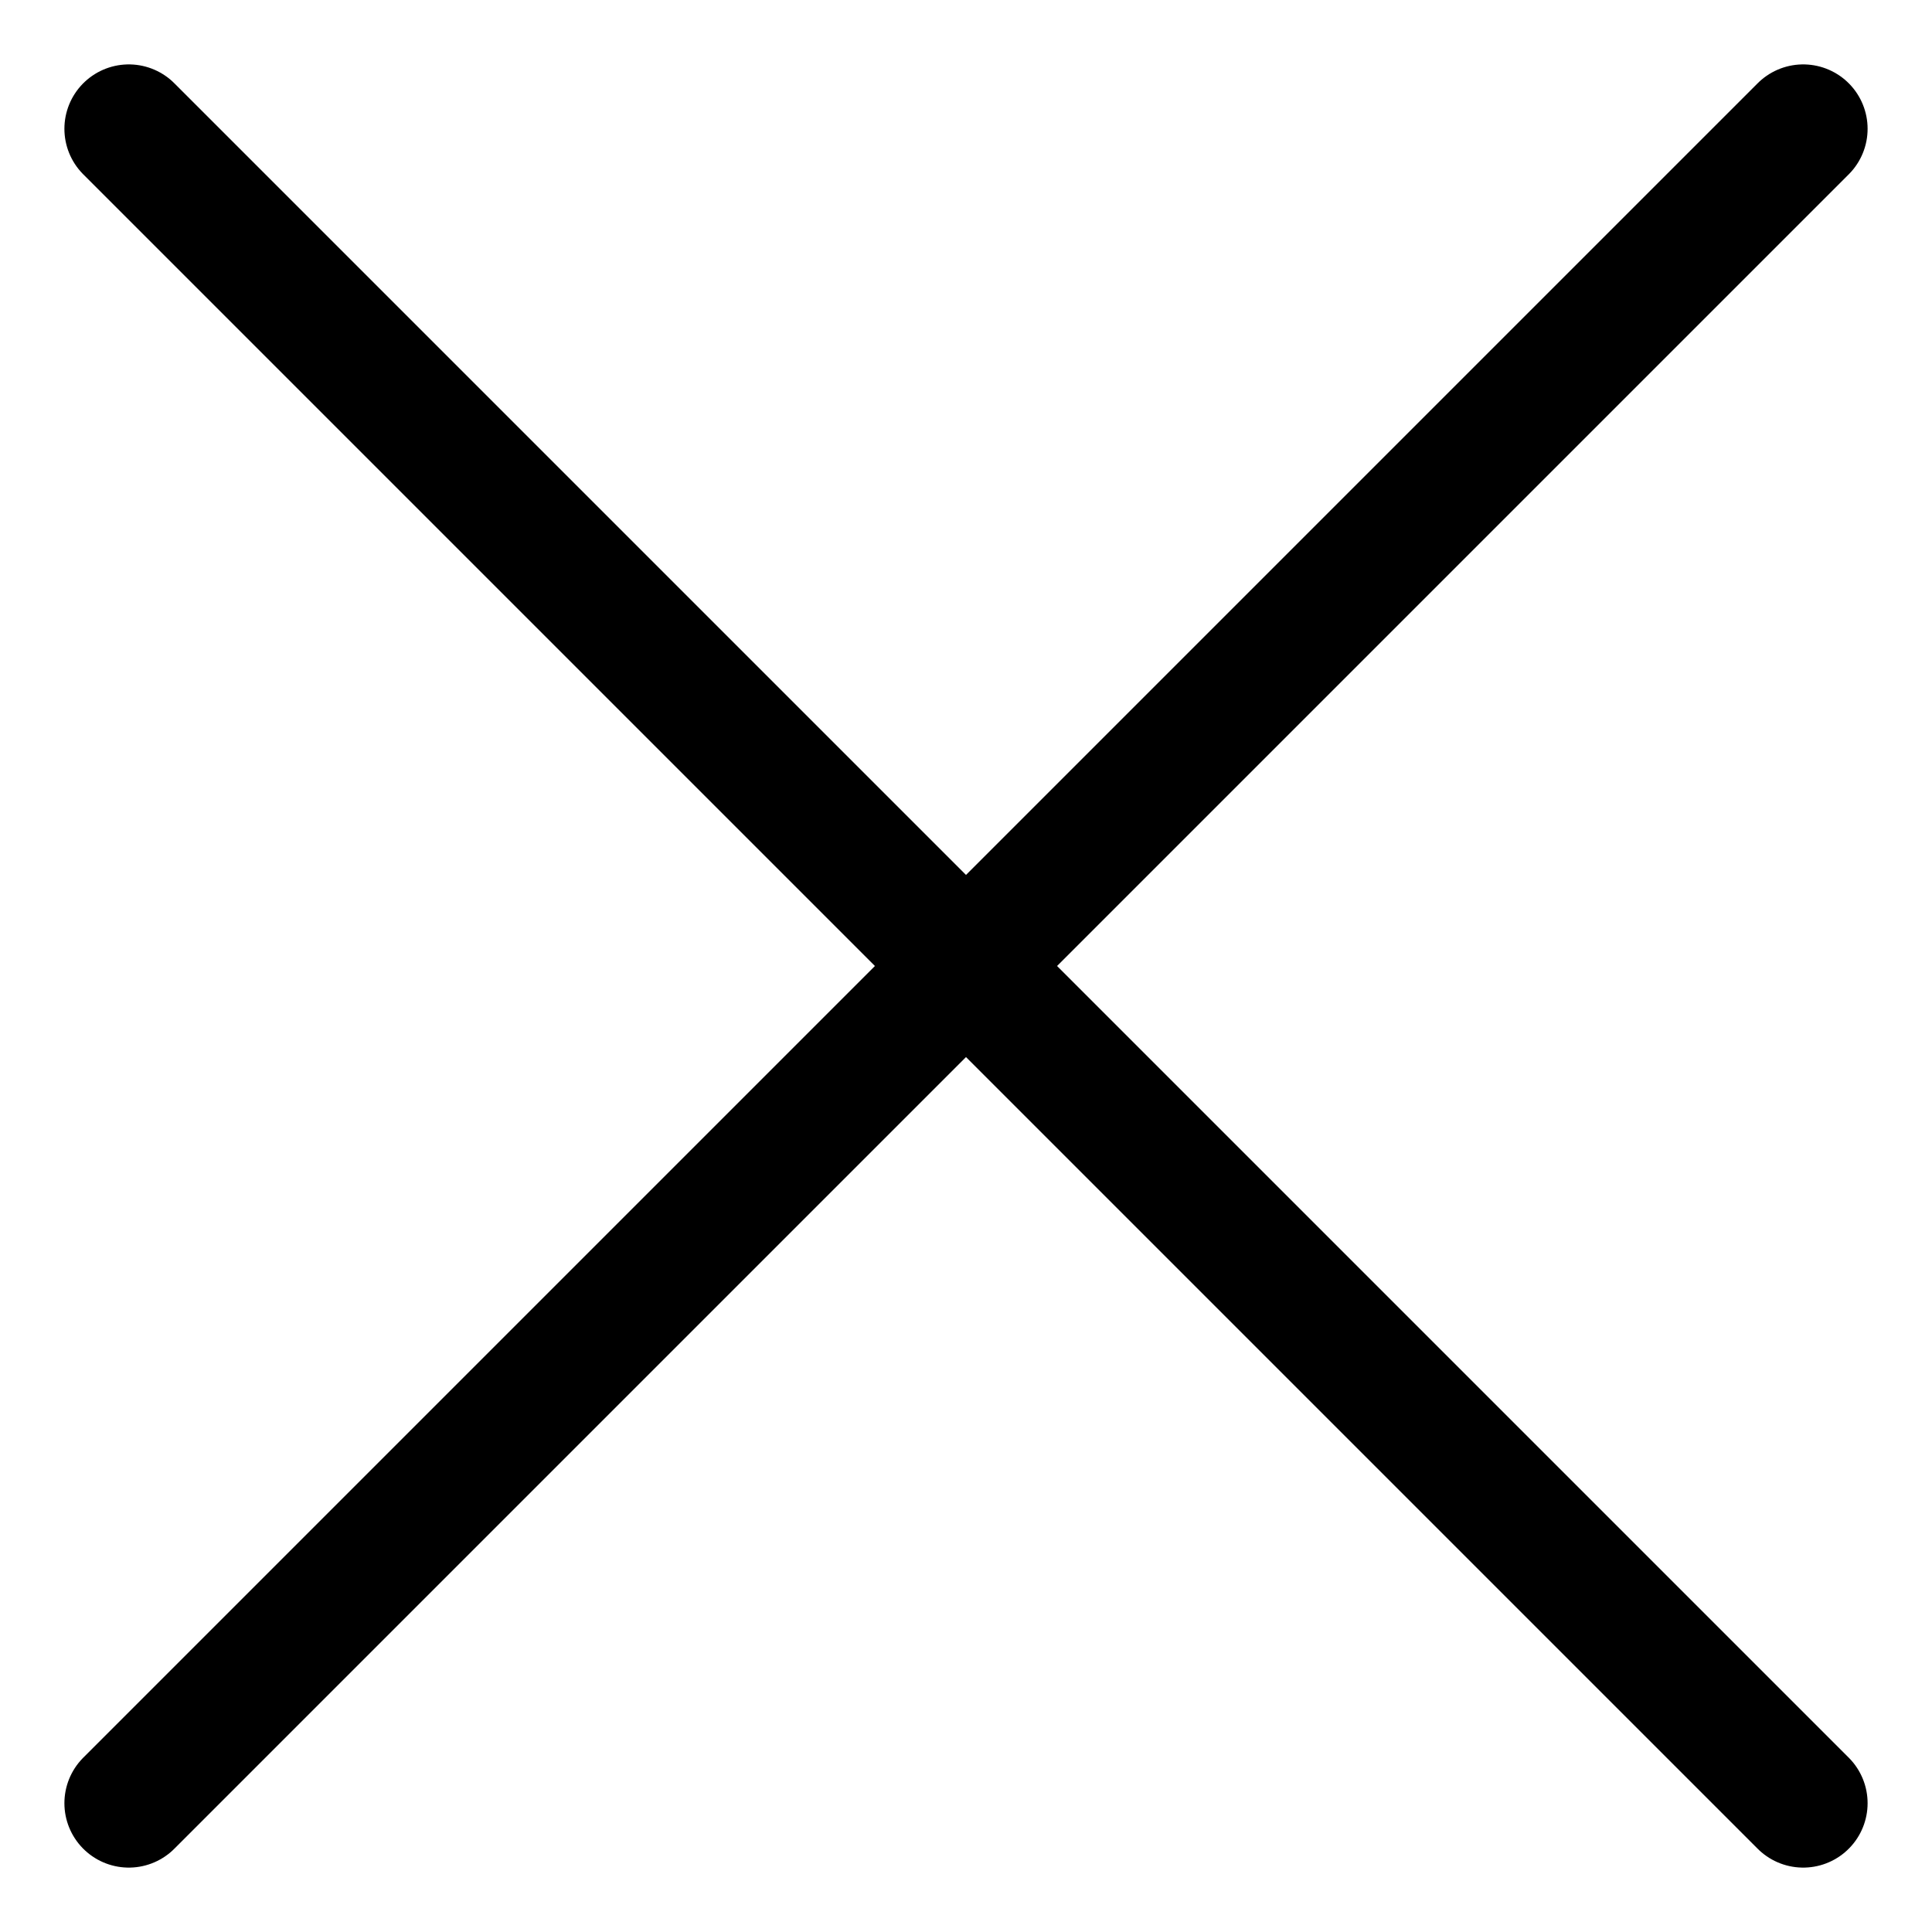<?xml version="1.0" encoding="UTF-8"?> <svg xmlns="http://www.w3.org/2000/svg" width="15" height="15" viewBox="0 0 15 15" fill="none"><path d="M14 14L1 1M14 1L1 14" stroke="black" stroke-linecap="round" stroke-linejoin="round"></path></svg> 